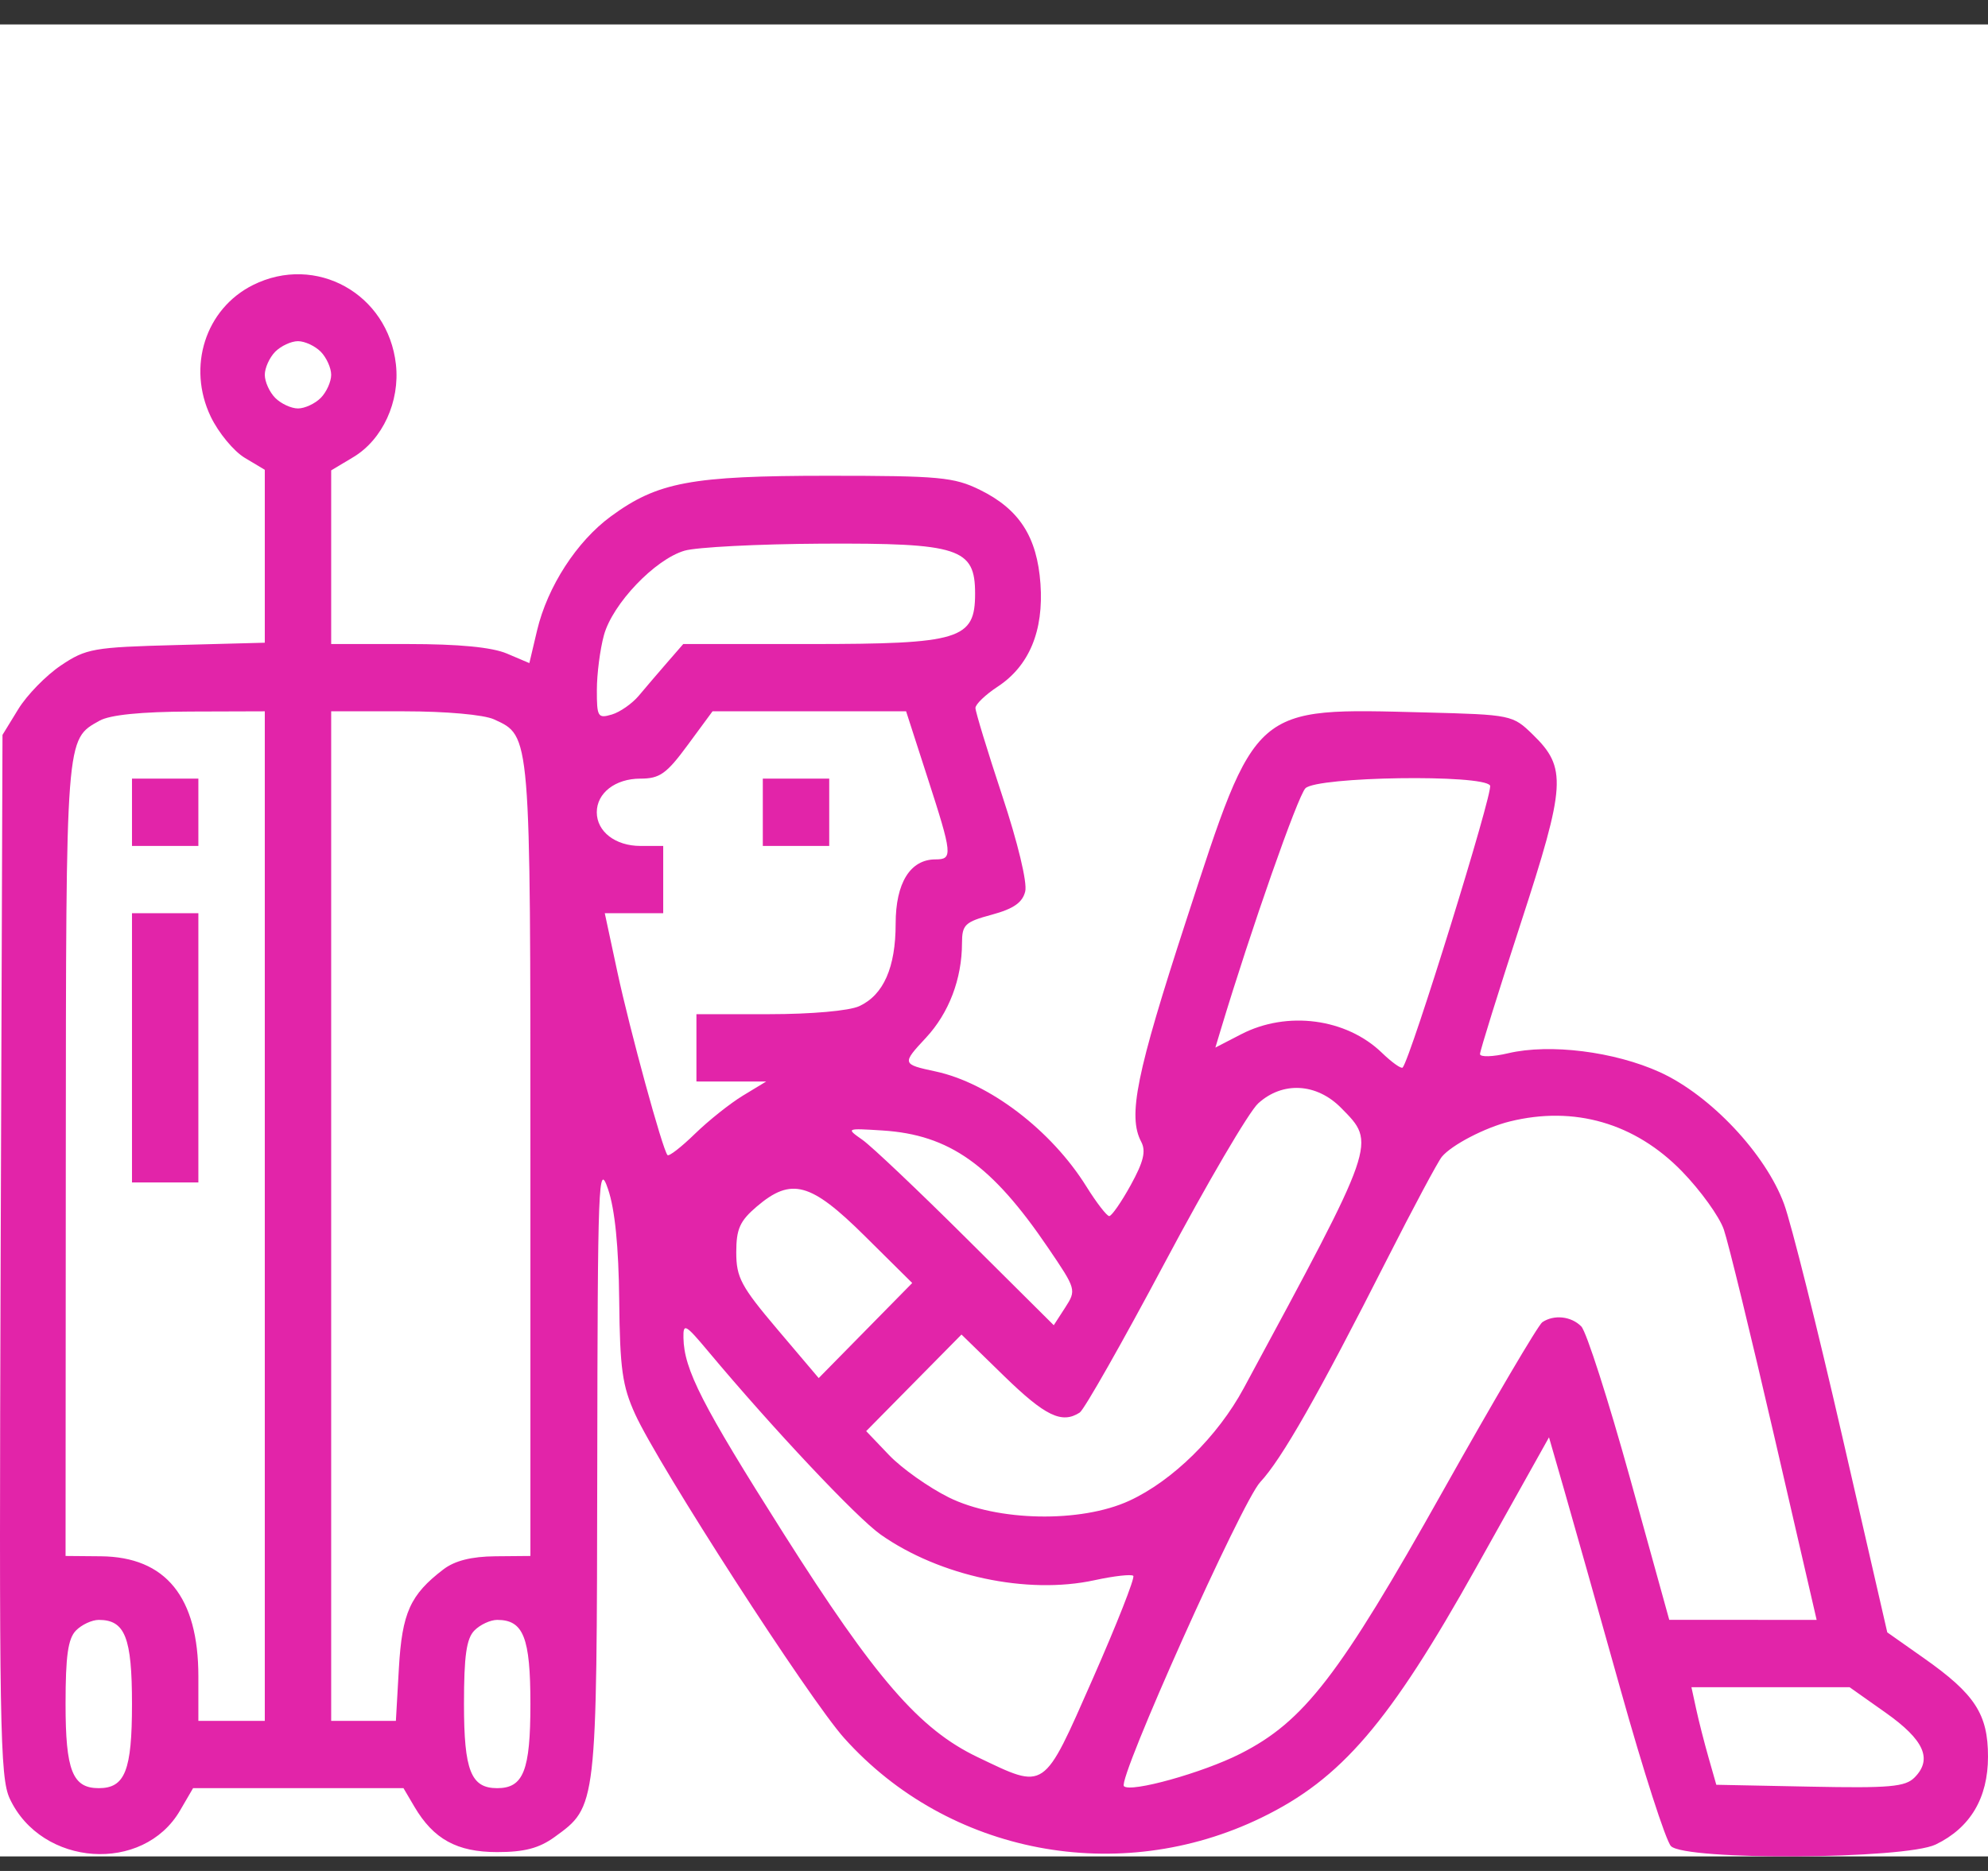 <svg xmlns="http://www.w3.org/2000/svg" width="51" height="48" viewBox="0 0 51 48" fill="none">
  <rect x="0" y="0" width="51" height="48" fill="#333333" stroke="none"/>
  <rect width="51" height="47" transform="translate(0 0.627)" fill="white"/>
  <path fill-rule="evenodd" clip-rule="evenodd" d="M6.489 7.313C5.271 7.922 4.794 9.408 5.406 10.689C5.603 11.1 5.995 11.575 6.278 11.745L6.793 12.053V14.271V16.489L4.523 16.549C2.396 16.605 2.209 16.638 1.563 17.072C1.183 17.327 0.69 17.832 0.468 18.195L0.064 18.854L0.017 32.2C-0.025 44.298 -0.003 45.603 0.251 46.146C1.069 47.893 3.673 48.073 4.619 46.449L4.953 45.876H7.652H10.351L10.63 46.35C11.122 47.186 11.724 47.516 12.755 47.516C13.452 47.516 13.829 47.417 14.225 47.131C15.315 46.342 15.309 46.393 15.322 37.648C15.332 30.256 15.351 29.783 15.599 30.509C15.775 31.025 15.871 31.981 15.885 33.357C15.903 35.117 15.965 35.557 16.293 36.279C16.898 37.608 20.757 43.588 21.658 44.593C24.332 47.573 28.709 48.407 32.361 46.633C34.409 45.639 35.64 44.204 37.873 40.21L39.738 36.875L40.127 38.224C40.341 38.966 40.992 41.272 41.574 43.349C42.155 45.425 42.737 47.232 42.867 47.363C43.236 47.737 48.864 47.703 49.657 47.322C50.544 46.895 51 46.13 51 45.068C51 43.976 50.665 43.462 49.353 42.539L48.416 41.879L47.259 36.841C46.623 34.071 45.953 31.393 45.769 30.891C45.297 29.604 43.878 28.097 42.582 27.507C41.415 26.977 39.761 26.77 38.692 27.021C38.294 27.115 37.968 27.124 37.968 27.042C37.968 26.96 38.437 25.455 39.01 23.697C40.174 20.126 40.201 19.699 39.318 18.841C38.805 18.343 38.769 18.335 36.56 18.278C32.123 18.164 32.24 18.062 30.43 23.616C29.148 27.548 28.928 28.634 29.277 29.294C29.403 29.534 29.337 29.806 29.007 30.405C28.766 30.842 28.518 31.199 28.456 31.199C28.394 31.199 28.13 30.857 27.87 30.44C26.971 28.997 25.378 27.783 23.999 27.488C23.136 27.303 23.133 27.291 23.757 26.621C24.344 25.989 24.677 25.115 24.679 24.199C24.68 23.723 24.752 23.654 25.443 23.467C26.003 23.315 26.231 23.156 26.301 22.87C26.357 22.642 26.111 21.62 25.709 20.408C25.332 19.268 25.024 18.258 25.024 18.163C25.025 18.068 25.28 17.823 25.592 17.618C26.403 17.086 26.778 16.185 26.692 14.978C26.606 13.772 26.149 13.063 25.136 12.566C24.473 12.241 24.097 12.206 21.25 12.206C17.73 12.206 16.871 12.367 15.671 13.248C14.795 13.89 14.044 15.052 13.778 16.174L13.58 17.012L13.003 16.767C12.618 16.604 11.77 16.523 10.461 16.523H8.496V14.295V12.068L9.062 11.729C9.814 11.28 10.263 10.303 10.157 9.349C9.955 7.536 8.102 6.508 6.489 7.313ZM7.06 9.024C6.913 9.174 6.793 9.44 6.793 9.616C6.793 9.793 6.913 10.059 7.06 10.208C7.208 10.357 7.471 10.479 7.645 10.479C7.818 10.479 8.081 10.357 8.229 10.208C8.376 10.059 8.496 9.793 8.496 9.616C8.496 9.44 8.376 9.174 8.229 9.024C8.081 8.875 7.818 8.753 7.645 8.753C7.471 8.753 7.208 8.875 7.06 9.024ZM17.561 14.128C16.802 14.35 15.714 15.49 15.493 16.296C15.394 16.658 15.312 17.29 15.312 17.7C15.31 18.392 15.338 18.437 15.694 18.332C15.905 18.27 16.218 18.051 16.39 17.846C16.562 17.64 16.888 17.259 17.115 16.998L17.528 16.523H20.774C24.634 16.523 25.015 16.406 25.015 15.228C25.015 14.062 24.609 13.93 21.071 13.948C19.449 13.957 17.869 14.038 17.561 14.128ZM2.553 18.49C1.682 18.979 1.695 18.82 1.688 29.732L1.682 39.919L2.588 39.927C4.253 39.943 5.089 40.973 5.089 43.01V44.149H5.941H6.793V31.199V18.249L4.876 18.255C3.614 18.26 2.821 18.34 2.553 18.49ZM8.496 31.199V44.149H9.326H10.156L10.233 42.797C10.315 41.376 10.522 40.915 11.375 40.263C11.665 40.041 12.094 39.933 12.705 39.927L13.607 39.919L13.607 29.766C13.607 18.75 13.619 18.892 12.675 18.456C12.415 18.336 11.446 18.249 10.362 18.249H8.496V31.199ZM17.643 19.113C17.098 19.854 16.925 19.976 16.427 19.976C15.786 19.976 15.31 20.344 15.31 20.839C15.31 21.335 15.787 21.703 16.43 21.703H17.014V22.566V23.429H16.264H15.515L15.839 24.94C16.163 26.446 16.996 29.491 17.124 29.634C17.161 29.675 17.477 29.43 17.826 29.09C18.176 28.749 18.73 28.308 19.058 28.109L19.655 27.747L18.76 27.747L17.866 27.746V26.883V26.019H19.732C20.816 26.019 21.785 25.933 22.044 25.813C22.666 25.526 22.977 24.821 22.977 23.697C22.977 22.652 23.351 22.048 23.999 22.048C24.447 22.048 24.435 21.93 23.792 19.942L23.245 18.249H20.762H18.279L17.643 19.113ZM3.386 20.839V21.703H4.237H5.089V20.839V19.976H4.237H3.386V20.839ZM19.569 20.839V21.703H20.421H21.273V20.839V19.976H20.421H19.569V20.839ZM33.489 20.224C33.293 20.422 32.09 23.854 31.321 26.405L31.179 26.876L31.841 26.534C33.019 25.925 34.538 26.125 35.453 27.011C35.71 27.259 35.949 27.428 35.984 27.388C36.192 27.146 38.315 20.298 38.226 20.153C38.047 19.86 33.786 19.923 33.489 20.224ZM3.386 26.883V30.336H4.237H5.089V26.883V23.429H4.237H3.386V26.883ZM32.278 28.307C32.042 28.521 30.962 30.363 29.878 32.401C28.794 34.439 27.813 36.166 27.699 36.24C27.24 36.535 26.816 36.331 25.765 35.309L24.666 34.238L23.443 35.477L22.221 36.716L22.809 37.332C23.133 37.671 23.821 38.158 24.337 38.415C25.581 39.034 27.727 39.075 28.969 38.503C30.081 37.991 31.238 36.853 31.906 35.616C35.341 29.253 35.31 29.342 34.404 28.423C33.775 27.786 32.904 27.738 32.278 28.307ZM38.734 28.771C38.098 28.928 37.237 29.376 36.988 29.679C36.885 29.806 36.253 30.988 35.584 32.306C33.816 35.793 32.883 37.432 32.329 38.025C31.856 38.532 28.663 45.654 28.833 45.825C29.003 45.998 30.854 45.482 31.819 44.993C33.452 44.166 34.356 42.994 37.011 38.263C38.312 35.945 39.462 33.991 39.567 33.921C39.868 33.72 40.308 33.768 40.566 34.03C40.697 34.163 41.258 35.911 41.814 37.914L42.823 41.558L44.713 41.558L46.604 41.559L45.518 36.854C44.92 34.266 44.338 31.877 44.223 31.544C44.109 31.212 43.624 30.539 43.146 30.048C41.943 28.813 40.388 28.363 38.734 28.771ZM22.125 29.243C22.359 29.407 23.559 30.545 24.792 31.771L27.033 33.999L27.327 33.545C27.616 33.096 27.611 33.077 26.89 32.016C25.442 29.881 24.356 29.112 22.639 29.003C21.703 28.944 21.701 28.945 22.125 29.243ZM19.412 30.956C18.98 31.325 18.888 31.53 18.888 32.13C18.888 32.774 19.011 33.004 19.945 34.107L21.003 35.355L22.203 34.135L23.402 32.916L22.187 31.712C20.795 30.332 20.301 30.198 19.412 30.956ZM17.533 34.319C17.547 35.136 18.008 36.038 20.098 39.337C22.458 43.063 23.588 44.367 25.08 45.08C26.837 45.92 26.751 45.979 28.035 43.066C28.653 41.663 29.12 40.477 29.073 40.429C29.027 40.382 28.579 40.432 28.078 40.541C26.351 40.916 24.115 40.439 22.595 39.372C21.981 38.941 19.82 36.644 18.164 34.664C17.584 33.971 17.526 33.939 17.533 34.319ZM1.95 41.83C1.745 42.038 1.682 42.479 1.682 43.717C1.682 45.425 1.86 45.876 2.534 45.876C3.208 45.876 3.386 45.425 3.386 43.717C3.386 42.01 3.208 41.559 2.534 41.559C2.36 41.559 2.097 41.681 1.95 41.83ZM12.171 41.83C11.966 42.038 11.903 42.479 11.903 43.717C11.903 45.425 12.081 45.876 12.755 45.876C13.429 45.876 13.607 45.425 13.607 43.717C13.607 42.01 13.429 41.559 12.755 41.559C12.581 41.559 12.318 41.681 12.171 41.83ZM43.513 43.843C43.579 44.15 43.723 44.713 43.832 45.095L44.03 45.789L46.434 45.837C48.483 45.878 48.879 45.843 49.118 45.6C49.582 45.13 49.36 44.636 48.373 43.939L47.449 43.286H45.421H43.392L43.513 43.843Z" fill="#E224A9"/>
</svg>